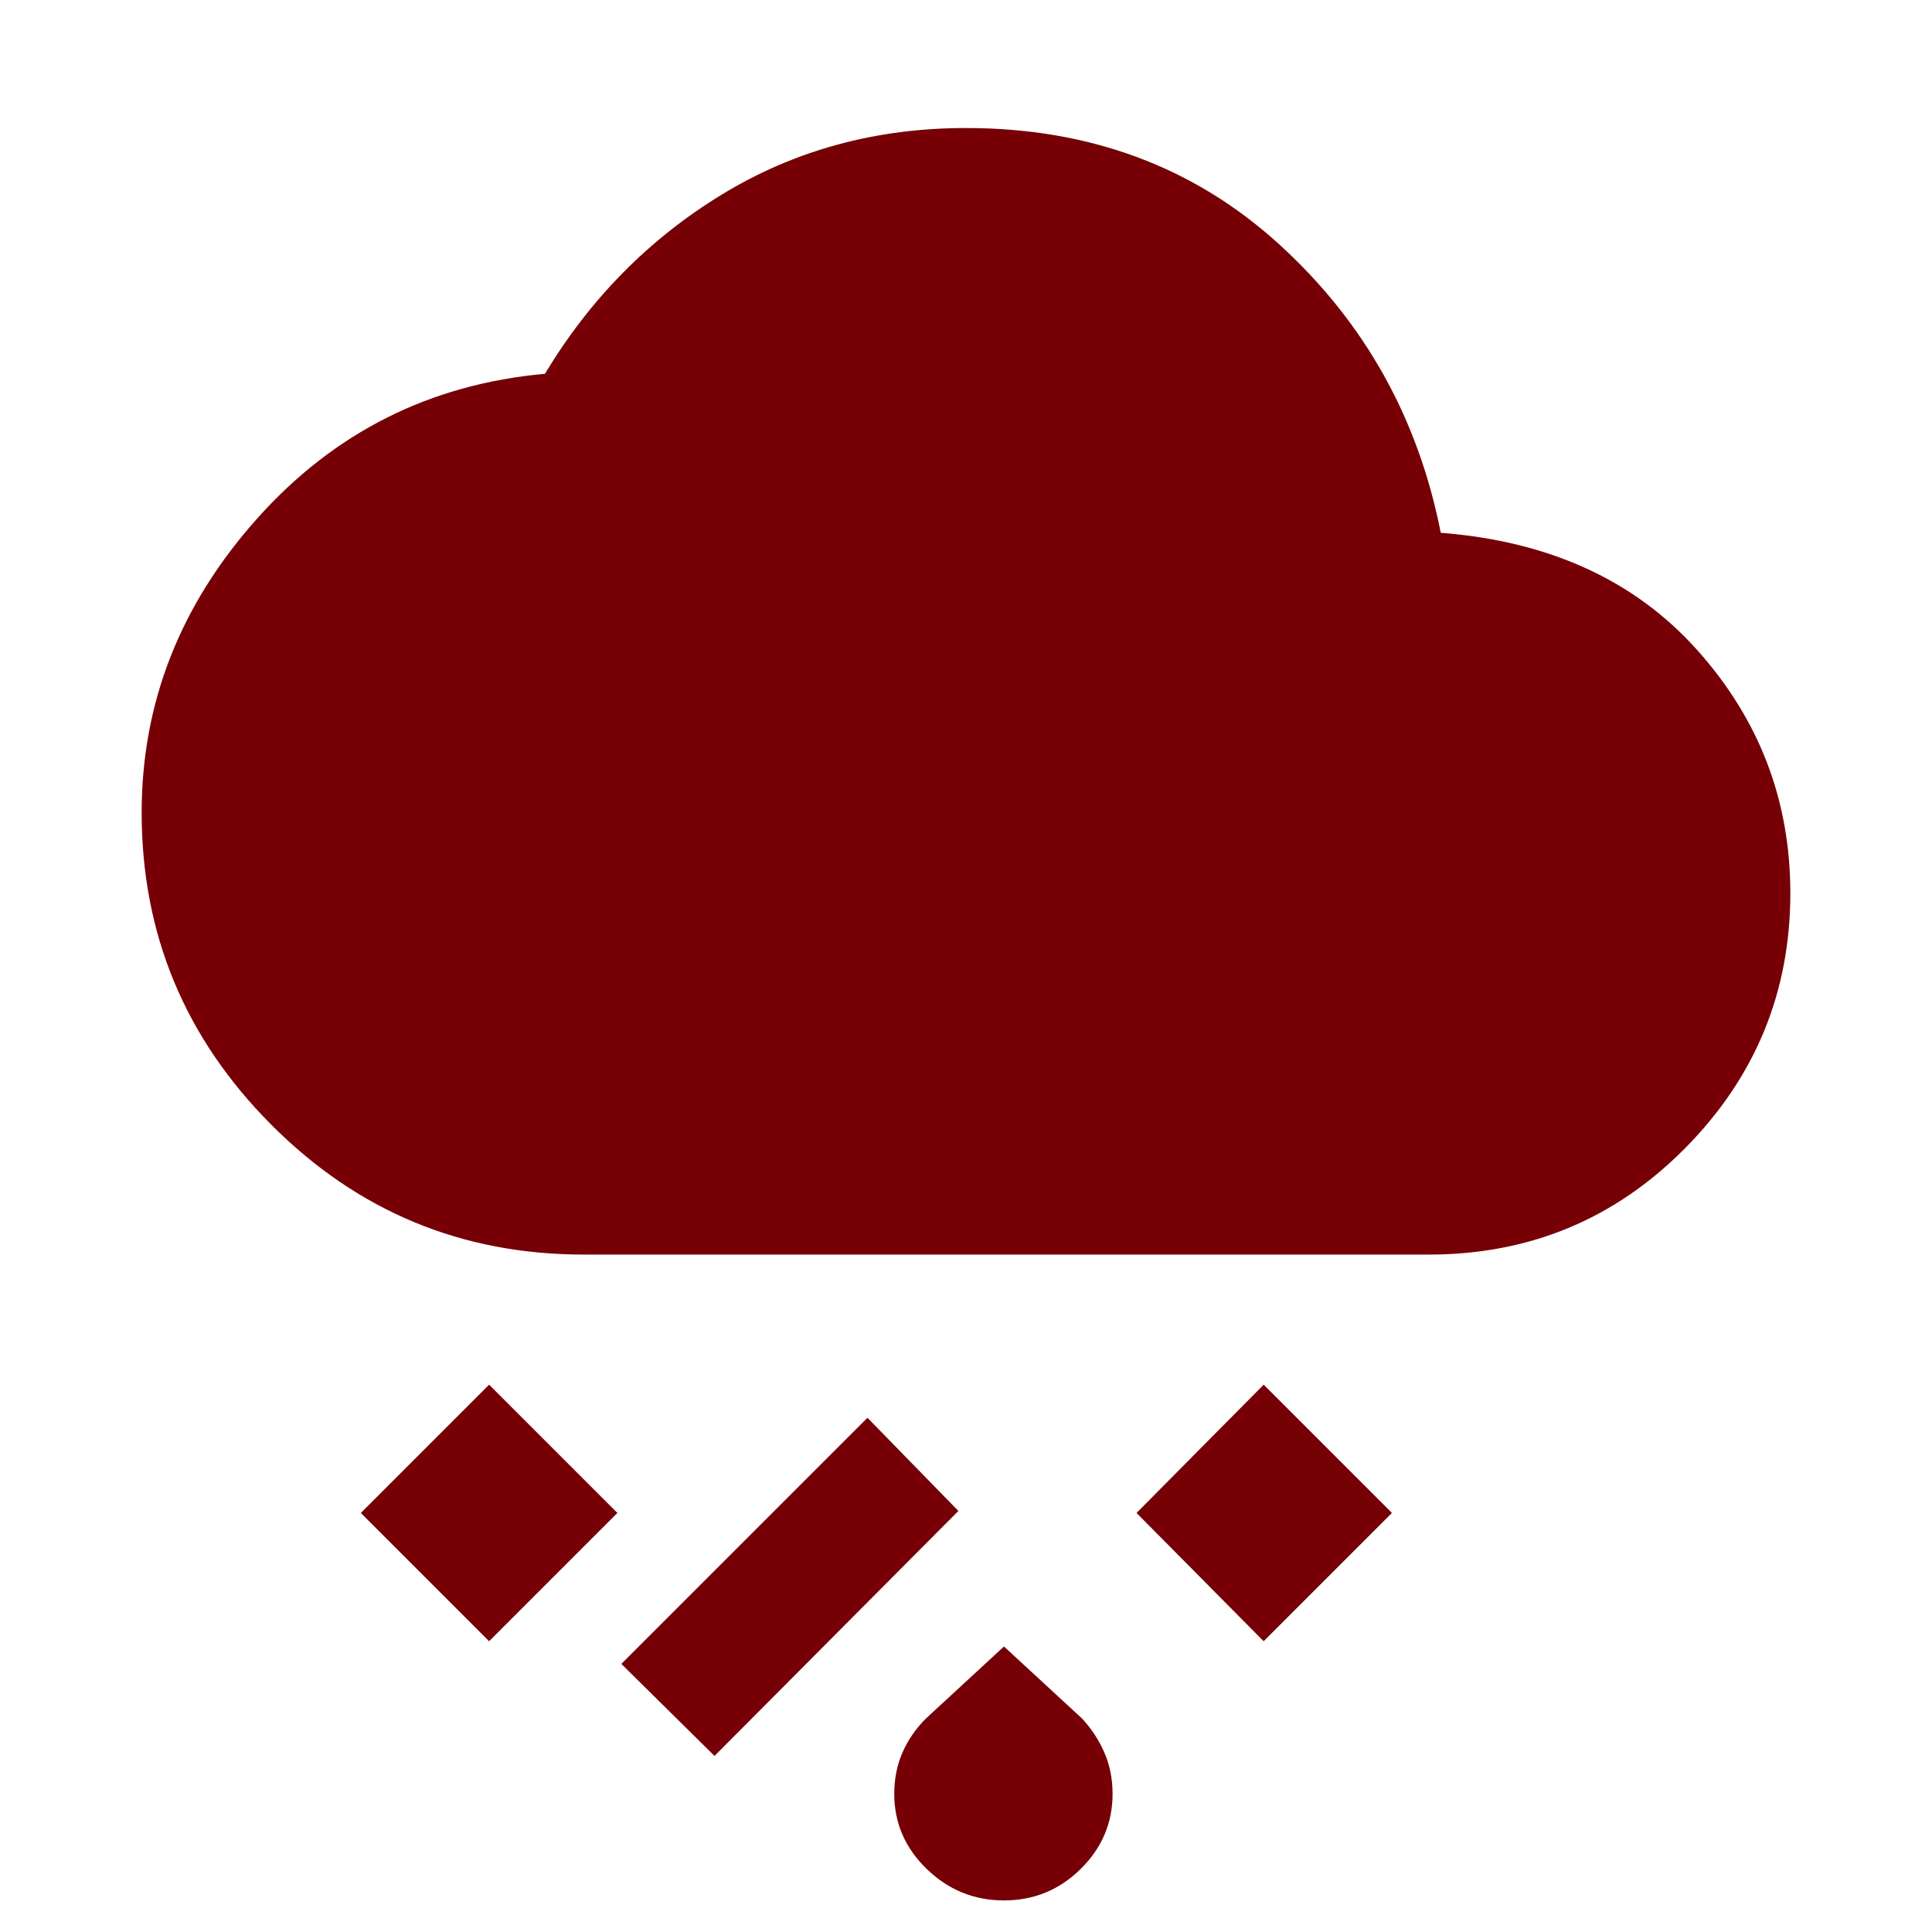 <svg xmlns="http://www.w3.org/2000/svg" height="48px" viewBox="0 -960 960 960" width="48px" fill="#760005"><path d="M498.87-15.69q-22.26 0-38.39-15.63-16.13-15.64-16.13-37.33 0-11.13 4.06-20.48 4.07-9.35 11.63-16.91l38.83-35.83 38.83 35.83q7 7.56 11.06 16.91 4.07 9.35 4.07 20.48 0 21.69-15.85 37.33-15.85 15.63-38.11 15.63ZM355.04-87.48l-46.3-45.74 122.3-122.3 45.18 46.3L355.04-87.48Zm272.87-57-63.17-63.74 63.17-63.74 63.74 63.74-63.74 63.74Zm-384.87 0-63.74-63.74 63.74-63.74 63.74 63.74-63.74 63.74ZM290-336.61q-90.96 0-155.28-64.61-64.33-64.61-64.33-155 0-81.82 57.35-146.08 57.35-64.27 143.04-71.96 33.7-56 87.89-89.07 54.2-33.06 121.33-33.06 92.13 0 155.61 57.78 63.48 57.78 80.3 143.35 80.7 6.26 127.2 58.02 46.5 51.76 46.5 121.02 0 73.96-52.33 126.79-52.32 52.82-127.28 52.82H290Z"/></svg>